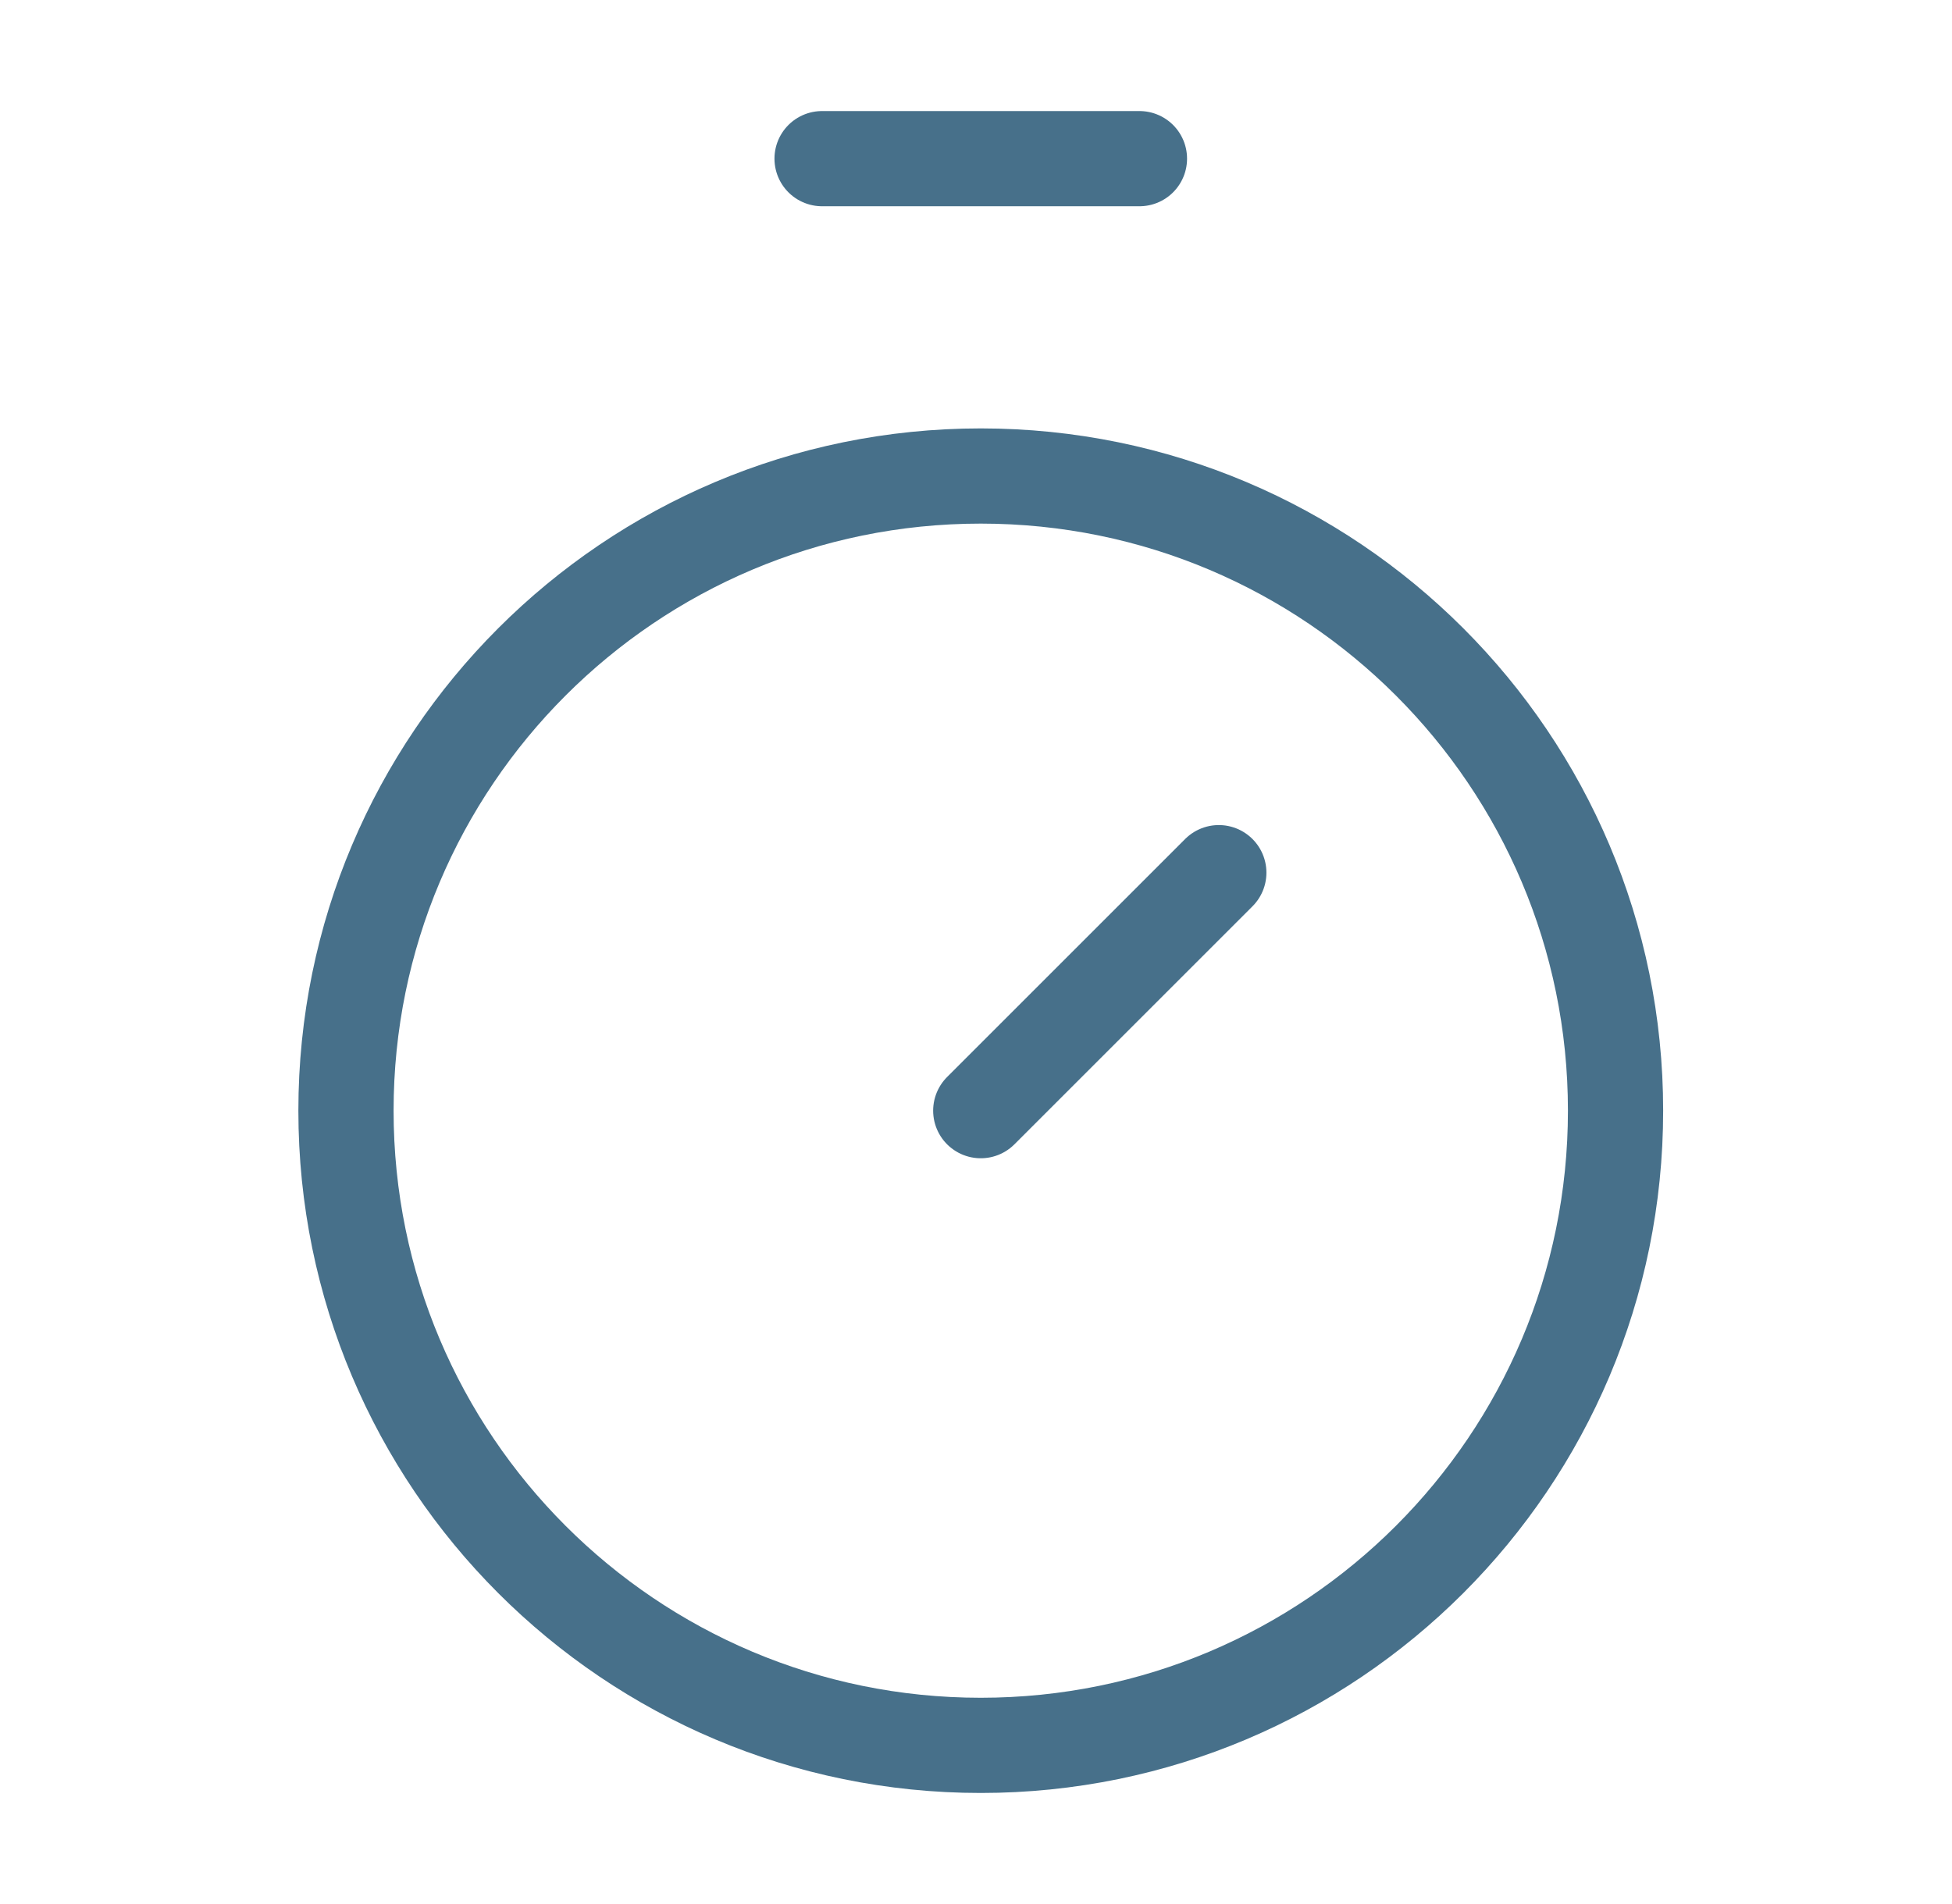 <svg width="41" height="40" viewBox="0 0 41 40" fill="none" xmlns="http://www.w3.org/2000/svg">
<path d="M17.267 3.333H23.933M20.6 23.333L25.6 18.333M33.933 23.333C33.933 30.697 27.964 36.667 20.6 36.667C13.236 36.667 7.267 30.697 7.267 23.333C7.267 15.97 13.236 10 20.6 10C27.964 10 33.933 15.97 33.933 23.333Z" stroke="#47708A" stroke-width="2" stroke-linecap="round" stroke-linejoin="round"/>
</svg>
